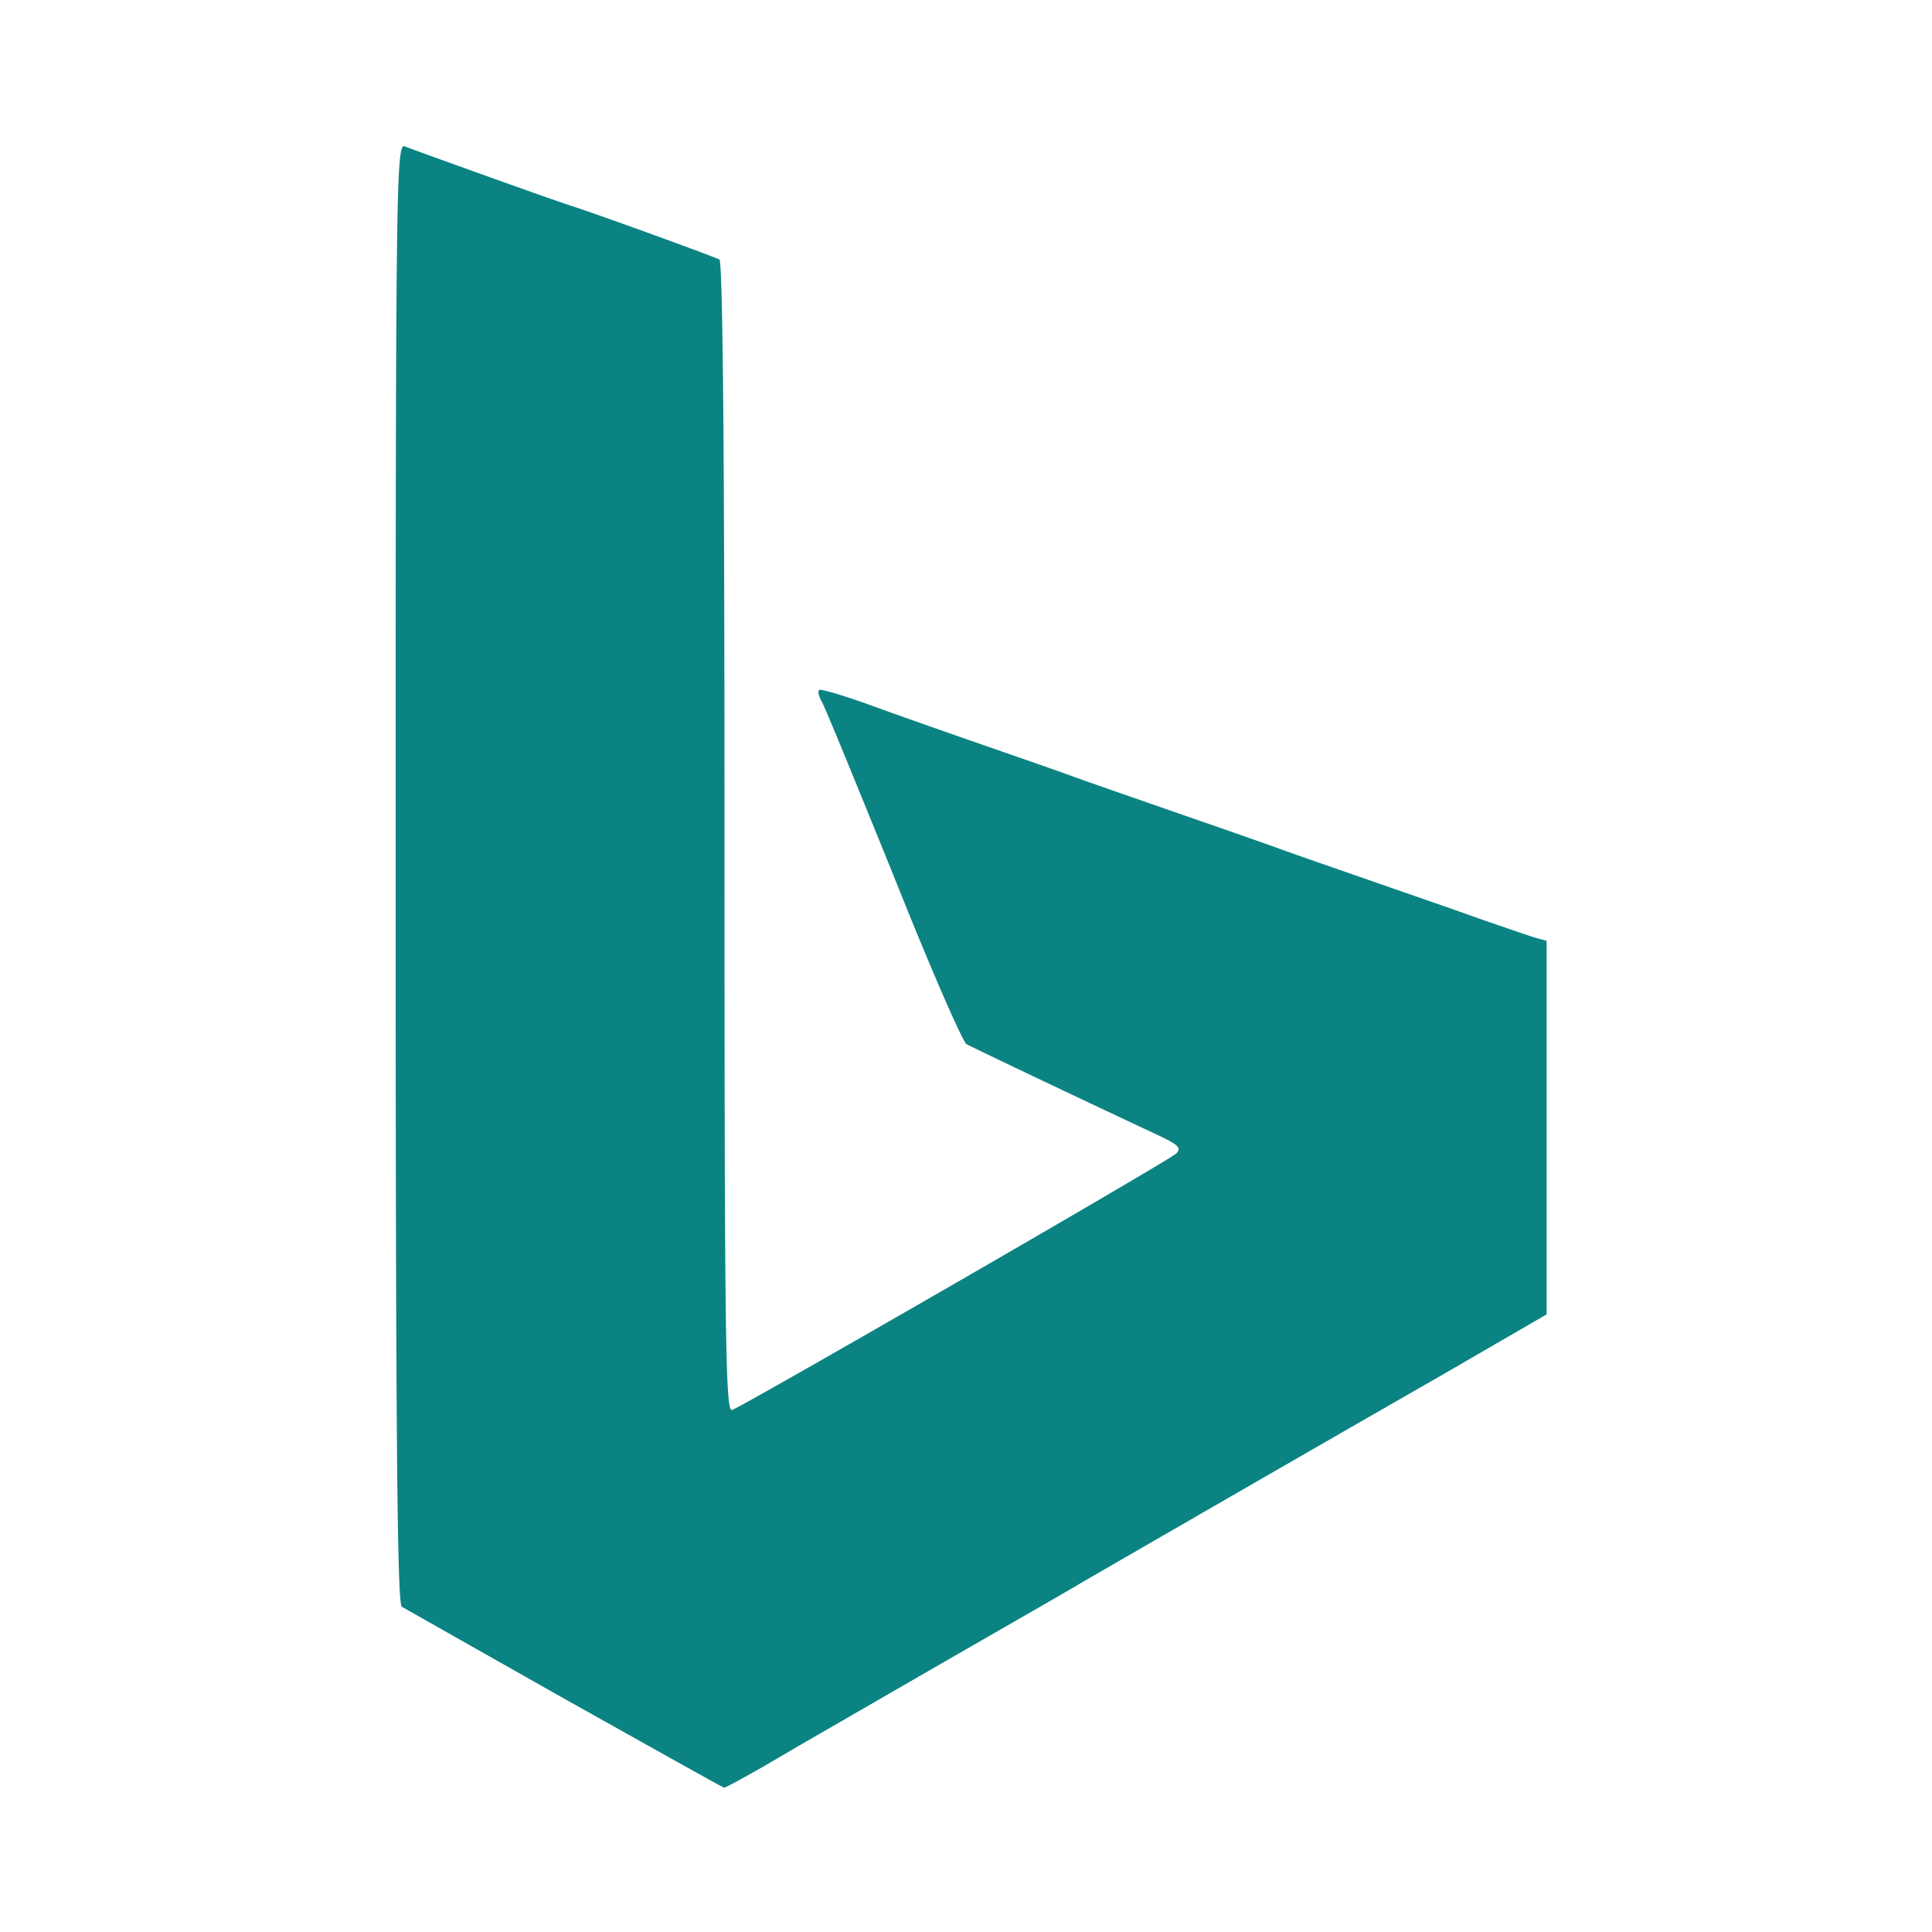 <?xml version="1.0" standalone="no"?><!DOCTYPE svg PUBLIC "-//W3C//DTD SVG 1.1//EN" "http://www.w3.org/Graphics/SVG/1.1/DTD/svg11.dtd"><svg t="1739693430396" class="icon" viewBox="0 0 1024 1024" version="1.1" xmlns="http://www.w3.org/2000/svg" p-id="8067" xmlns:xlink="http://www.w3.org/1999/xlink" width="64" height="64"><path d="M299.574 900.63a90265.402 90265.402 0 0 1-86.604-49.021c-2.45-1.635-3.268-90.418-3.268-389.175 0-367.387 0.272-386.723 4.902-384.817 6.264 2.451 78.979 28.596 87.694 31.32 16.068 5.174 76.528 27.233 78.979 28.595 1.906 1.09 2.723 108.936 2.723 306.383 0 271.251 0.545 304.749 4.085 303.387 7.626-2.996 231.49-132.085 235.302-135.898 2.996-2.995 1.362-4.63-10.893-10.349-28.051-13.072-96.409-45.48-100.222-47.66-2.178-1.361-19.608-41.395-38.672-89.327-19.336-47.66-36.221-89.055-37.855-91.779-1.634-2.995-2.451-5.719-1.634-6.536 0.544-0.817 11.438 2.451 23.966 6.809 12.527 4.63 37.31 13.344 55.285 19.608s42.485 14.707 54.468 19.064 36.493 12.8 54.468 19.064 42.485 14.706 54.468 19.064 36.494 12.8 54.468 19.064 42.485 14.706 54.468 19.063c11.983 4.085 24.51 8.443 28.051 9.532l5.992 1.634v197.992l-56.375 32.68c-64.272 36.767-177.838 102.4-190.093 109.482-4.358 2.723-36.222 20.97-70.809 40.85-73.532 42.486-73.26 42.213-98.315 56.92-10.621 5.991-19.88 11.166-20.425 10.893-0.545 0-38.4-21.242-84.154-46.842z" fill="#0B8383" p-id="8068"></path></svg>